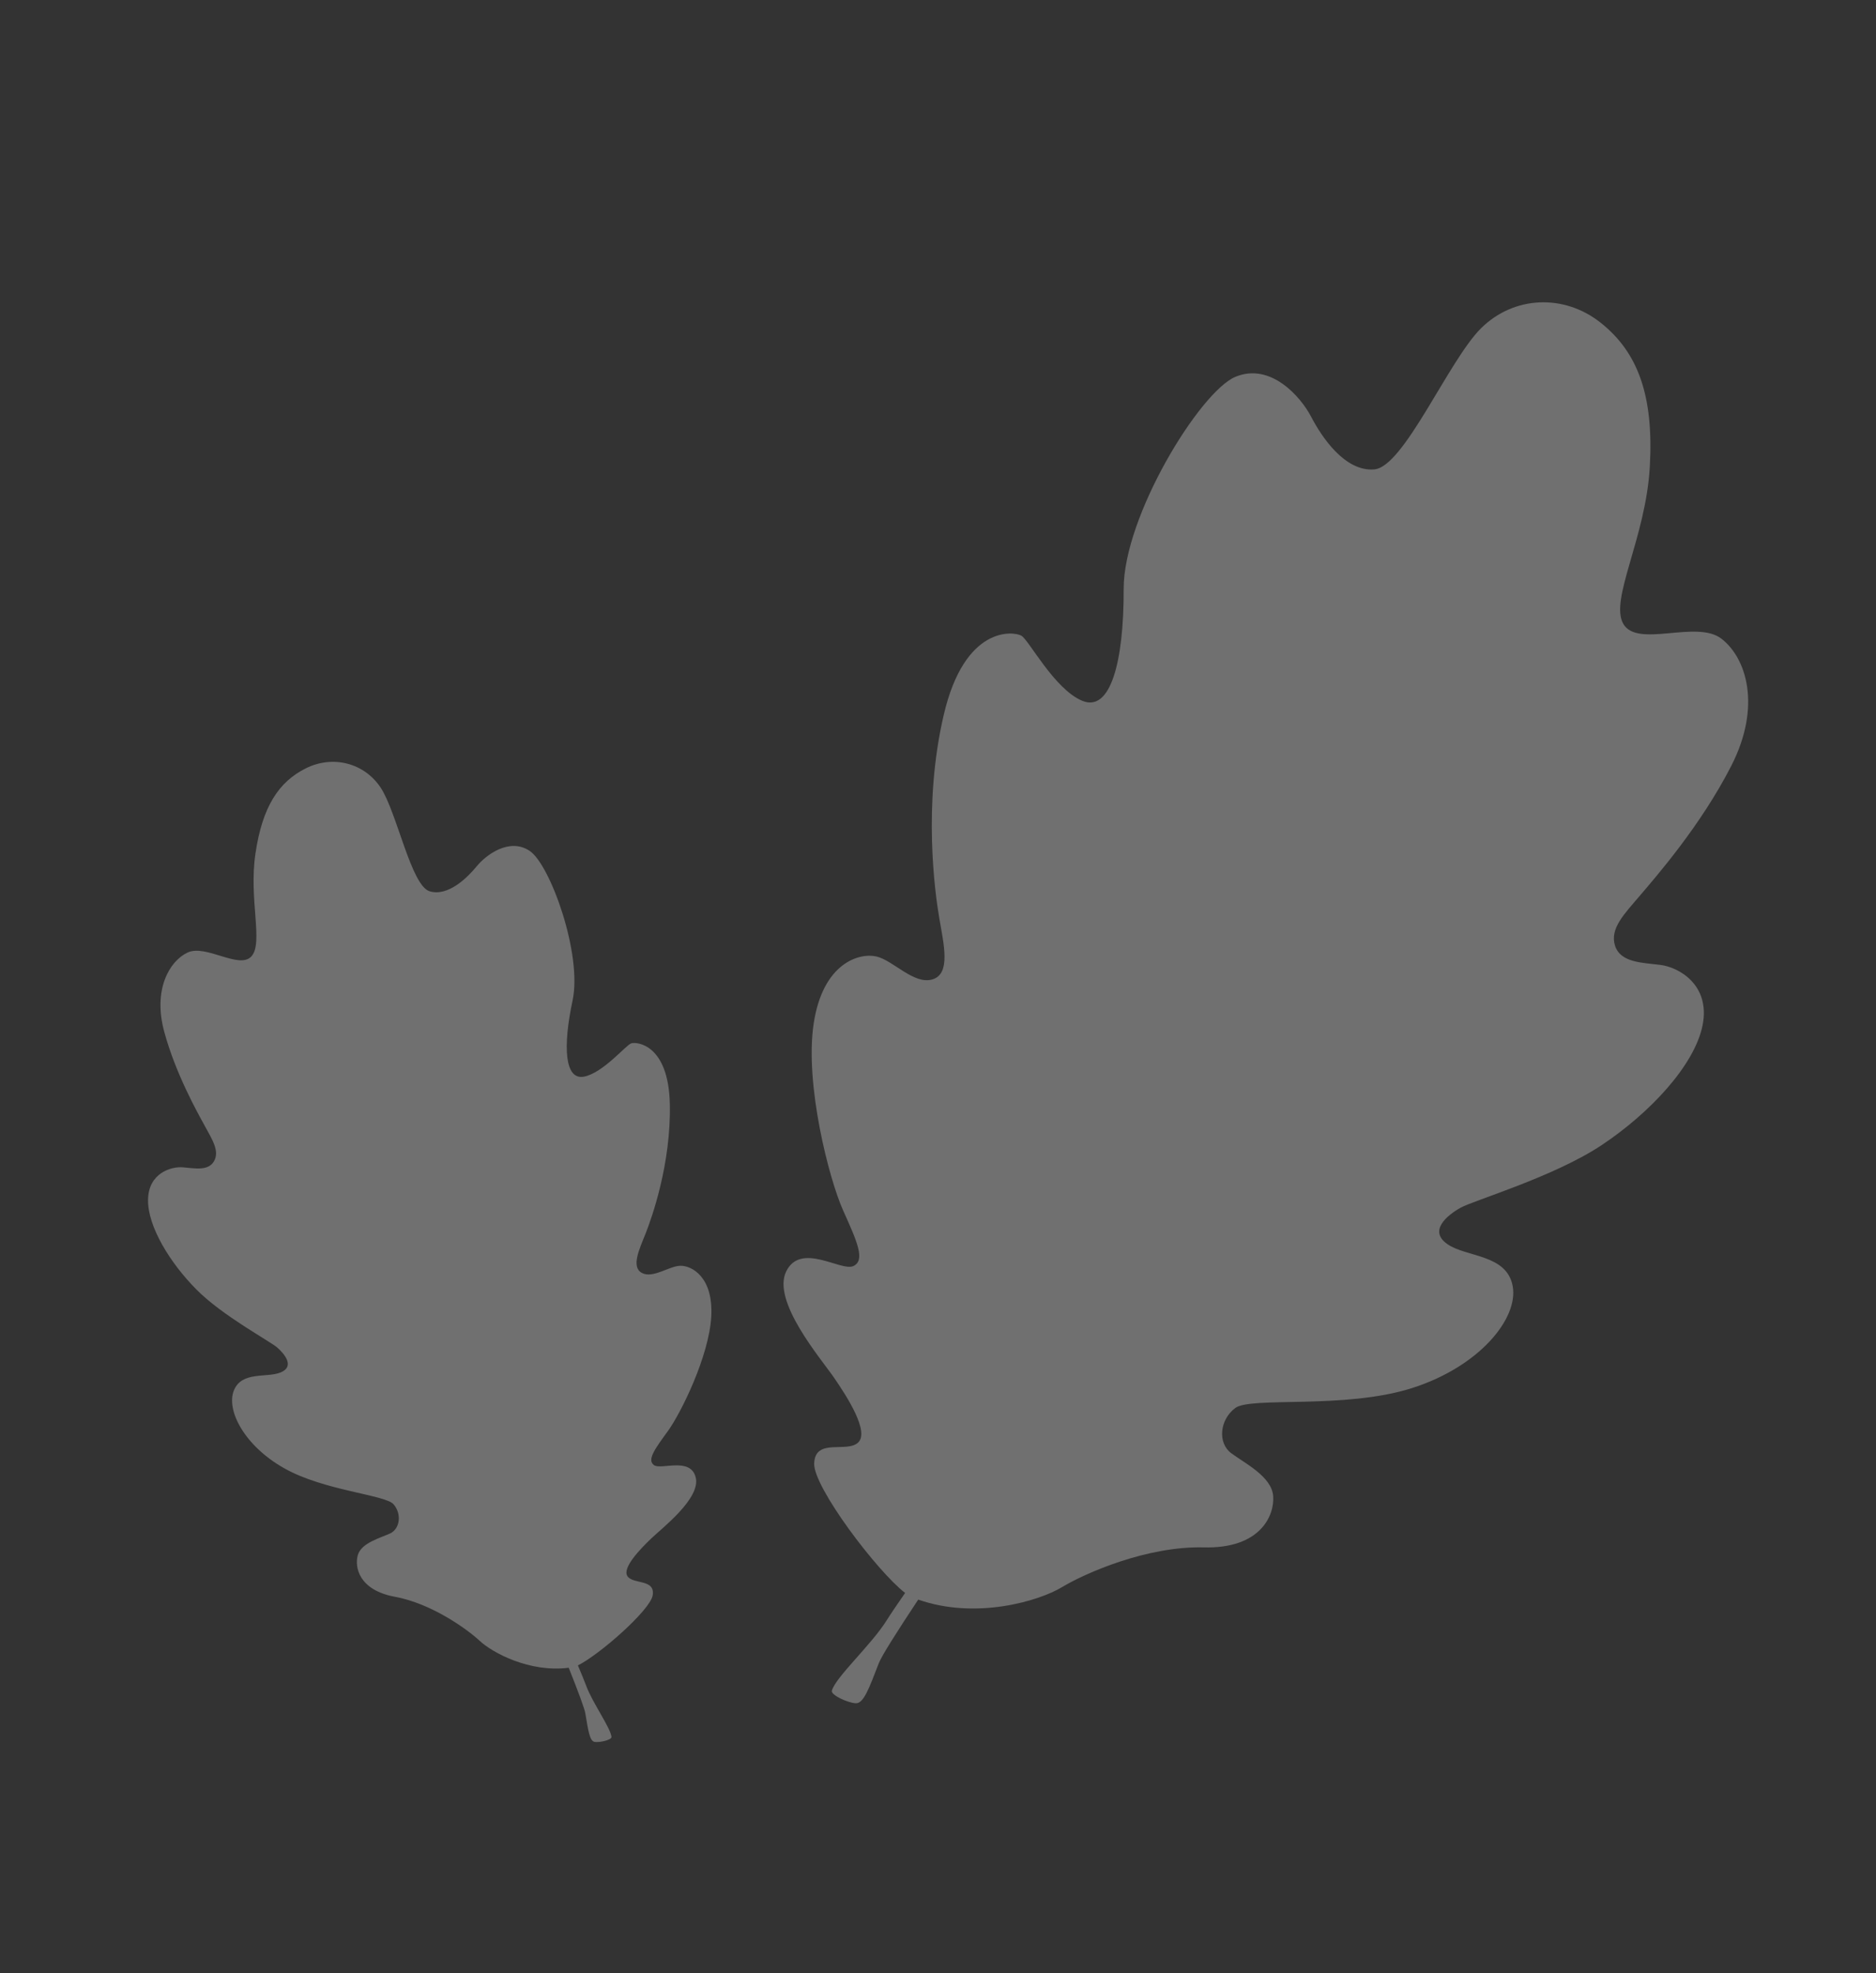 <svg xmlns="http://www.w3.org/2000/svg" width="580" height="610" viewBox="0 0 580 610" fill="none"><rect x="0" y="0" width="580" height="610" fill="#333333" stroke="none"/><path d="M94.494 237.546C102.917 233.325 112.617 235.857 117.694 243.492C122.73 251.15 127.11 273.792 132.818 275.526C138.527 277.259 144.541 271.272 147.364 267.823C150.197 264.342 157.482 258.8 163.799 263.07C170.117 267.341 180.054 294.932 177.032 309.249C173.978 323.558 174.56 333.923 180.514 332.839C186.446 331.715 193.464 323.115 195.142 322.547C196.821 321.979 206.677 322.789 207.09 341.249C207.502 359.709 201.523 376.456 199.614 381.303C197.673 386.142 195.037 391.676 198.447 393.506C201.826 395.326 206.851 391.382 210.333 391.298C213.815 391.213 220.575 394.72 219.9 406.987C219.224 419.254 210.496 436.891 206.469 442.427C202.442 447.961 199.994 451.274 202.168 452.908C204.31 454.533 213.457 450.269 215.089 456.71C216.721 463.15 204.765 472.327 201.389 475.56C198.013 478.793 192.224 484.704 194.008 487.285C195.793 489.865 202.658 488.042 201.784 493.201C200.962 497.877 185.076 511.711 178.668 514.833C179.841 517.616 180.7 519.695 181.217 521.098C183.178 526.439 188.786 534.115 189.063 537.005L189.038 537.049C188.906 537.925 185.362 538.732 183.849 538.491C182.288 538.242 181.851 534.936 180.977 529.716C180.718 528.15 178.804 523.04 175.831 515.564C163.71 517.125 152.231 510.897 148.327 507.265C144.282 503.502 133.32 495.681 122.133 493.633C110.946 491.585 109.541 484.425 110.645 480.685C111.749 476.945 117.575 475.453 120.635 474.034C123.662 472.607 124.257 467.984 121.66 465.016C119.055 462.079 100.186 460.856 87.874 453.894C75.554 446.964 69.859 435.941 72.305 429.847C74.752 423.753 82.509 426.069 86.831 424.243C91.153 422.416 88.007 418.588 85.728 416.587C83.449 414.586 68.697 406.732 60.673 398.579C52.608 390.448 45.653 379.19 45.768 370.911C45.875 362.664 52.88 360.572 56.499 360.864C60.118 361.155 64.378 362.093 66.163 358.976C67.947 355.859 65.662 352.364 63.318 348.073C60.975 343.782 54.331 331.996 50.79 319.007C47.25 306.017 52.302 297.162 57.974 294.476C63.645 291.79 73.976 299.815 77.742 295.635C81.508 291.455 76.847 277.961 78.994 263.748C81.108 249.528 86.071 241.767 94.494 237.546ZM457.921 101.441C468.014 91.495 483.484 90.721 494.895 99.782C506.305 108.843 511.326 122.127 510.071 144.278C508.816 166.429 497.53 185.384 501.894 192.895C506.289 200.416 524.439 191.542 532.16 197.41C539.881 203.278 544.723 218.244 535.249 236.767C525.774 255.291 512 271.001 507.095 276.775C502.19 282.55 497.624 287.058 499.323 292.363C501.03 297.637 507.794 297.584 513.337 298.289C518.889 298.963 528.844 304.344 526.4 316.883C523.924 329.413 509.879 344.236 495.147 354.025C480.416 363.814 455.682 371.06 451.575 373.351C447.467 375.642 441.529 380.461 447.475 384.598C453.421 388.735 465.884 387.665 467.688 397.645C469.459 407.616 457.368 422.488 436.531 429.115C415.694 435.742 386.771 431.655 381.903 435.269C377.026 438.914 376.46 446.089 380.612 449.203C384.763 452.316 393.103 456.382 393.621 462.422C394.116 468.423 389.737 478.815 372.19 478.353C354.635 477.923 335.572 486.28 328.29 490.671C321.24 494.923 301.775 500.775 283.887 494.495C277.063 504.812 272.576 511.896 271.694 514.172C268.728 521.822 267.026 526.658 264.58 526.545C262.172 526.434 256.924 524.05 257.168 522.694L257.192 522.598C258.512 518.305 269.39 508.467 274.069 501.004C275.28 499.068 277.209 496.228 279.826 492.438C271.106 485.678 251.475 459.736 251.714 452.414C252.009 444.353 261.811 449.286 265.325 445.92C268.83 442.586 261.946 431.821 257.842 425.871C253.738 419.921 238.564 402.254 243.065 393.048C247.567 383.842 260.03 393.15 263.827 391.386C267.623 389.622 265.002 383.832 260.667 374.191C256.331 364.55 248.72 335.106 251.571 316.368C254.429 297.598 265.751 294.458 270.983 295.691C276.215 296.923 282.533 304.483 288.284 302.768C294.034 301.053 291.773 291.9 290.413 283.938C289.044 276.008 285.282 248.782 291.773 221.013C298.232 193.237 313.386 195.159 315.772 196.511C318.148 197.894 326.006 213.125 334.656 216.664C343.306 220.203 347.462 204.697 347.404 182.127C347.315 159.548 371.09 120.944 381.989 116.47C392.888 111.997 402.165 122.691 405.367 128.84C408.57 134.989 415.754 145.902 424.922 145.103C434.09 144.303 447.86 111.396 457.921 101.441Z" fill="white" fill-opacity="0.3"></path></svg>